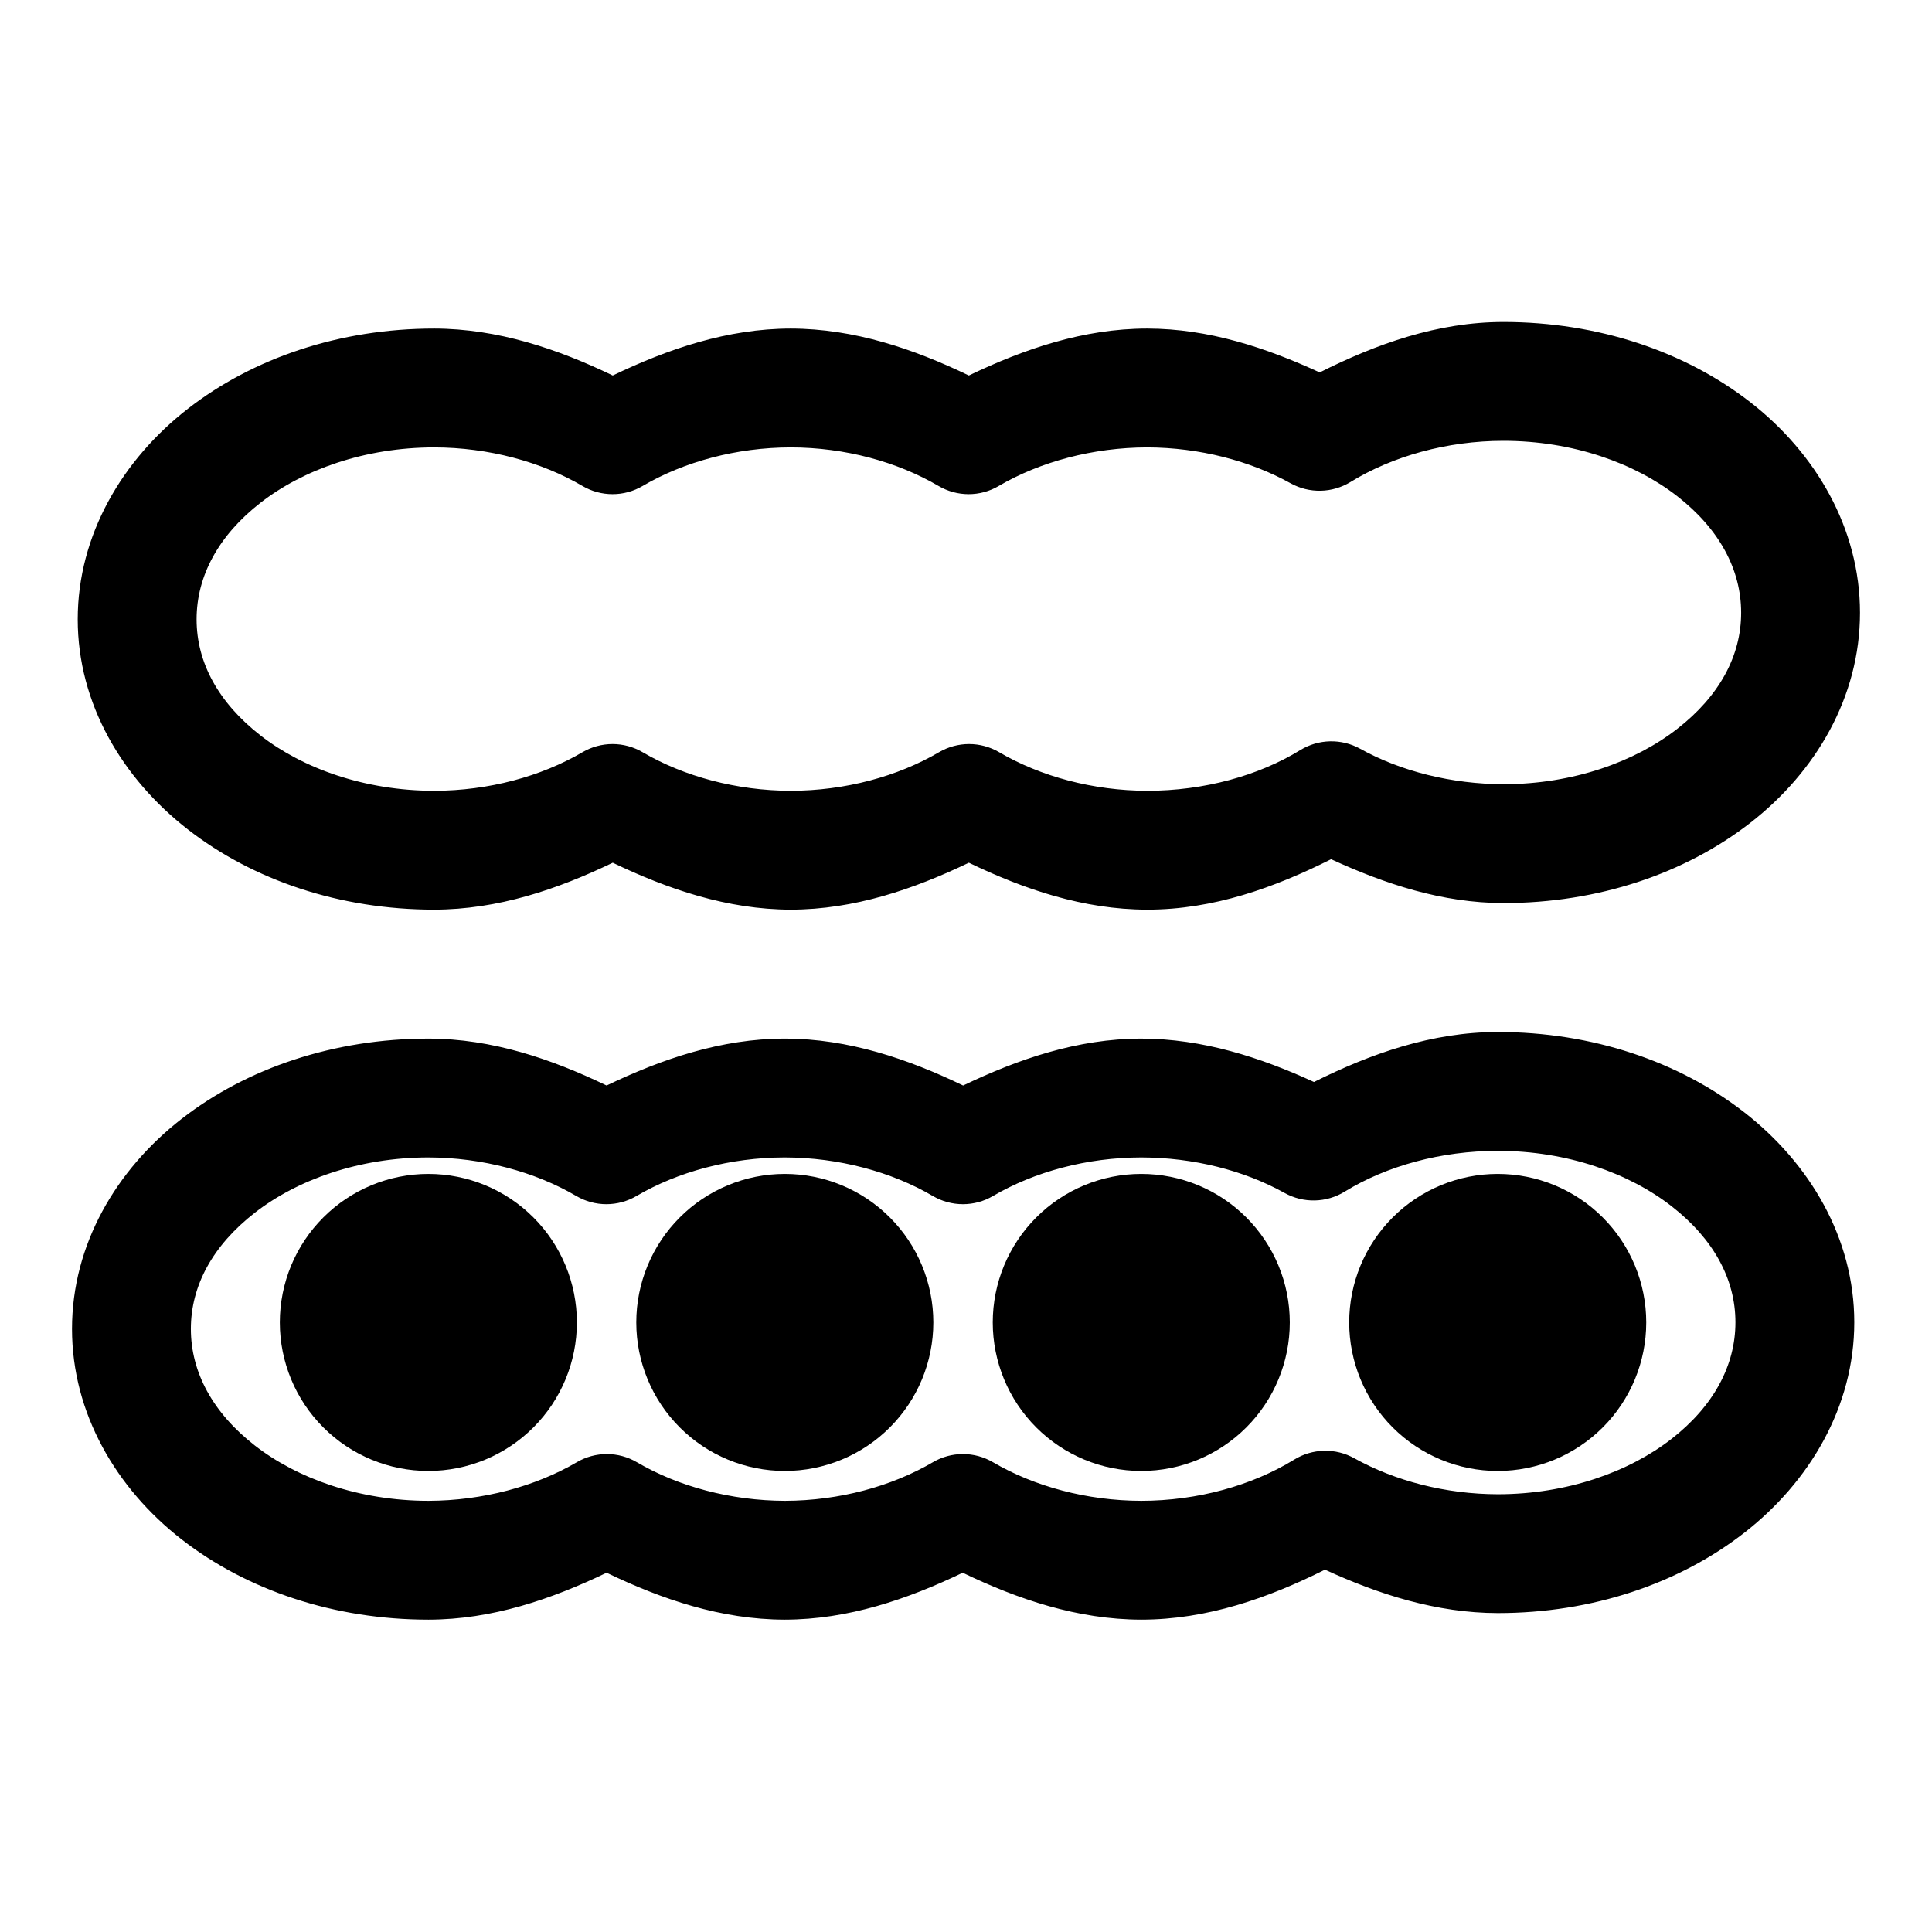 <?xml version="1.0" encoding="UTF-8"?>
<!-- Uploaded to: SVG Repo, www.svgrepo.com, Generator: SVG Repo Mixer Tools -->
<svg fill="#000000" width="800px" height="800px" version="1.1" viewBox="144 144 512 512" xmlns="http://www.w3.org/2000/svg">
 <g>
  <path d="m540.92 417.49c-17.461 0.004-33.719 5.762-48.699 13.25-14.227-6.539-29.547-11.48-45.789-11.504-16.848 0.02-32.582 5.426-47.188 12.434-14.609-7.027-30.328-12.406-47.184-12.434h-0.117c-16.848 0.02-32.578 5.426-47.188 12.434-14.605-7.027-30.324-12.406-47.184-12.434-25.047 0-48.125 7.805-65.434 21.266-17.309 13.465-29.055 33.293-29.055 55.672 0 22.375 11.746 42.324 29.055 55.785 17.309 13.461 40.387 21.27 65.434 21.27 16.844-0.02 32.578-5.426 47.184-12.438 14.609 7.031 30.328 12.406 47.188 12.438 16.848-0.02 32.578-5.426 47.184-12.438 14.613 7.035 30.441 12.406 47.305 12.438 17.461-0.004 33.715-5.762 48.695-13.25 14.23 6.539 29.551 11.48 45.789 11.508 25.047 0 48.008-7.809 65.316-21.27 17.312-13.461 29.172-33.41 29.172-55.785 0-22.379-11.859-42.211-29.172-55.672-17.309-13.461-40.27-21.27-65.312-21.27zm0 31.496c18.426 0 34.84 5.949 46.023 14.645 11.18 8.695 16.965 19.363 16.965 30.801 0 11.434-5.785 22.215-16.965 30.914-11.184 8.695-27.598 14.645-46.023 14.645-13.836-0.023-27.254-3.547-38.008-9.531-2.445-1.363-5.207-2.051-8.008-1.988-2.797 0.062-5.527 0.867-7.914 2.336-11.129 6.844-25.602 10.922-40.559 10.926-14.387-0.027-28.344-3.816-39.285-10.227-2.414-1.418-5.16-2.164-7.961-2.164-2.797 0-5.547 0.746-7.961 2.164-10.922 6.398-24.805 10.188-39.164 10.227-14.387-0.027-28.348-3.816-39.285-10.227-2.414-1.418-5.16-2.164-7.961-2.164-2.797 0-5.547 0.746-7.961 2.164-10.922 6.398-24.918 10.188-39.281 10.227-18.43 0-34.84-5.949-46.023-14.645-11.184-8.695-16.969-19.477-16.969-30.914s5.785-22.102 16.969-30.801c11.156-8.676 27.531-14.613 45.906-14.641 14.387 0.023 28.344 3.816 39.281 10.227 2.418 1.414 5.164 2.16 7.965 2.16 2.797 0 5.543-0.746 7.961-2.16 10.949-6.422 24.875-10.211 39.281-10.227 14.387 0.023 28.344 3.816 39.281 10.227 2.414 1.414 5.164 2.16 7.961 2.16 2.801 0 5.547-0.746 7.961-2.16 10.953-6.422 24.879-10.211 39.285-10.227 13.832 0.02 27.25 3.426 38.004 9.414 2.445 1.359 5.211 2.047 8.008 1.984 2.797-0.059 5.531-0.867 7.914-2.336 11.129-6.84 25.602-10.805 40.562-10.809z"/>
  <path d="m540.91 533.82c-10.438 0-20.449-4.148-27.832-11.531-7.379-7.379-11.527-17.391-11.527-27.832 0-10.438 4.148-20.449 11.527-27.828 7.383-7.383 17.395-11.531 27.832-11.531 10.441 0 20.449 4.148 27.832 11.531 7.383 7.379 11.527 17.391 11.527 27.828 0 10.441-4.144 20.453-11.527 27.832-7.383 7.383-17.391 11.531-27.832 11.531z"/>
  <path d="m446.45 533.82c-10.438 0-20.449-4.148-27.832-11.531-7.379-7.379-11.527-17.391-11.527-27.832 0-10.438 4.148-20.449 11.527-27.828 7.383-7.383 17.395-11.531 27.832-11.531 10.441 0 20.453 4.148 27.832 11.531 7.383 7.379 11.527 17.391 11.527 27.828 0 10.441-4.144 20.453-11.527 27.832-7.379 7.383-17.391 11.531-27.832 11.531z"/>
  <path d="m351.98 533.82c-10.438 0-20.449-4.148-27.828-11.531-7.383-7.379-11.531-17.391-11.531-27.832 0-10.438 4.148-20.449 11.531-27.828 7.379-7.383 17.391-11.531 27.828-11.531 10.441 0 20.453 4.148 27.832 11.531 7.383 7.379 11.531 17.391 11.531 27.828 0 10.441-4.148 20.453-11.531 27.832-7.379 7.383-17.391 11.531-27.832 11.531z"/>
  <path d="m257.52 533.82c-10.441 0-20.453-4.148-27.832-11.531-7.383-7.379-11.531-17.391-11.531-27.832 0-10.438 4.148-20.449 11.531-27.828 7.379-7.383 17.391-11.531 27.832-11.531 10.438 0 20.449 4.148 27.832 11.531 7.379 7.379 11.527 17.391 11.527 27.828 0 10.441-4.148 20.453-11.527 27.832-7.383 7.383-17.395 11.531-27.832 11.531z"/>
  <path d="m542.43 229.33c-17.504 0.004-33.688 5.84-48.695 13.367-14.23-6.547-29.43-11.598-45.676-11.625h-0.113c-16.848 0.02-32.582 5.43-47.188 12.438-14.609-7.031-30.328-12.406-47.188-12.438-16.844 0.02-32.578 5.43-47.184 12.438-14.613-7.035-30.438-12.406-47.301-12.438-25.047 0-48.008 7.809-65.316 21.27-17.309 13.461-29.172 33.41-29.172 55.785 0 22.379 11.863 42.211 29.172 55.672 17.309 13.461 40.27 21.266 65.316 21.266 16.883-0.02 32.668-5.394 47.301-12.434 14.586 7 30.359 12.406 47.184 12.434 16.848-0.02 32.582-5.426 47.188-12.434 14.609 7.027 30.328 12.406 47.188 12.434h0.113c17.504 0 33.691-5.836 48.699-13.363 14.23 6.543 29.426 11.598 45.672 11.621 25.047 0 48.125-7.805 65.434-21.27 17.309-13.461 29.055-33.293 29.055-55.668s-11.746-42.324-29.055-55.785c-17.309-13.461-40.387-21.27-65.434-21.27zm0 31.496c18.43 0 34.84 5.945 46.023 14.645 11.184 8.695 16.969 19.477 16.969 30.914s-5.785 22.102-16.969 30.797c-11.156 8.68-27.527 14.617-45.906 14.645-13.832-0.02-27.367-3.43-38.121-9.414-2.43-1.34-5.172-2.012-7.949-1.953-2.777 0.062-5.484 0.855-7.856 2.305-11.129 6.84-25.602 10.805-40.562 10.805-14.387-0.023-28.344-3.812-39.281-10.227-2.414-1.414-5.164-2.16-7.961-2.16-2.801 0-5.547 0.746-7.961 2.16-10.953 6.422-24.879 10.211-39.285 10.227-14.383-0.023-28.344-3.812-39.281-10.227-2.414-1.414-5.16-2.16-7.961-2.16-2.797 0-5.547 0.746-7.961 2.16-10.953 6.422-24.879 10.211-39.281 10.227-18.43 0-34.844-5.945-46.023-14.641-11.184-8.699-16.969-19.363-16.969-30.801s5.785-22.219 16.969-30.914c11.18-8.695 27.594-14.645 46.023-14.645 14.387 0.023 28.344 3.816 39.281 10.227 2.414 1.418 5.164 2.164 7.961 2.164 2.801 0 5.547-0.746 7.961-2.164 10.953-6.418 24.879-10.211 39.281-10.227 14.387 0.023 28.227 3.816 39.168 10.227 2.414 1.418 5.164 2.164 7.961 2.164 2.801 0 5.547-0.746 7.961-2.164 10.953-6.418 24.996-10.211 39.398-10.227 13.793 0.039 27.285 3.562 38.004 9.531 2.434 1.34 5.176 2.016 7.953 1.953 2.773-0.062 5.484-0.855 7.856-2.301 11.129-6.844 25.602-10.926 40.559-10.926z"/>
 </g>
</svg>